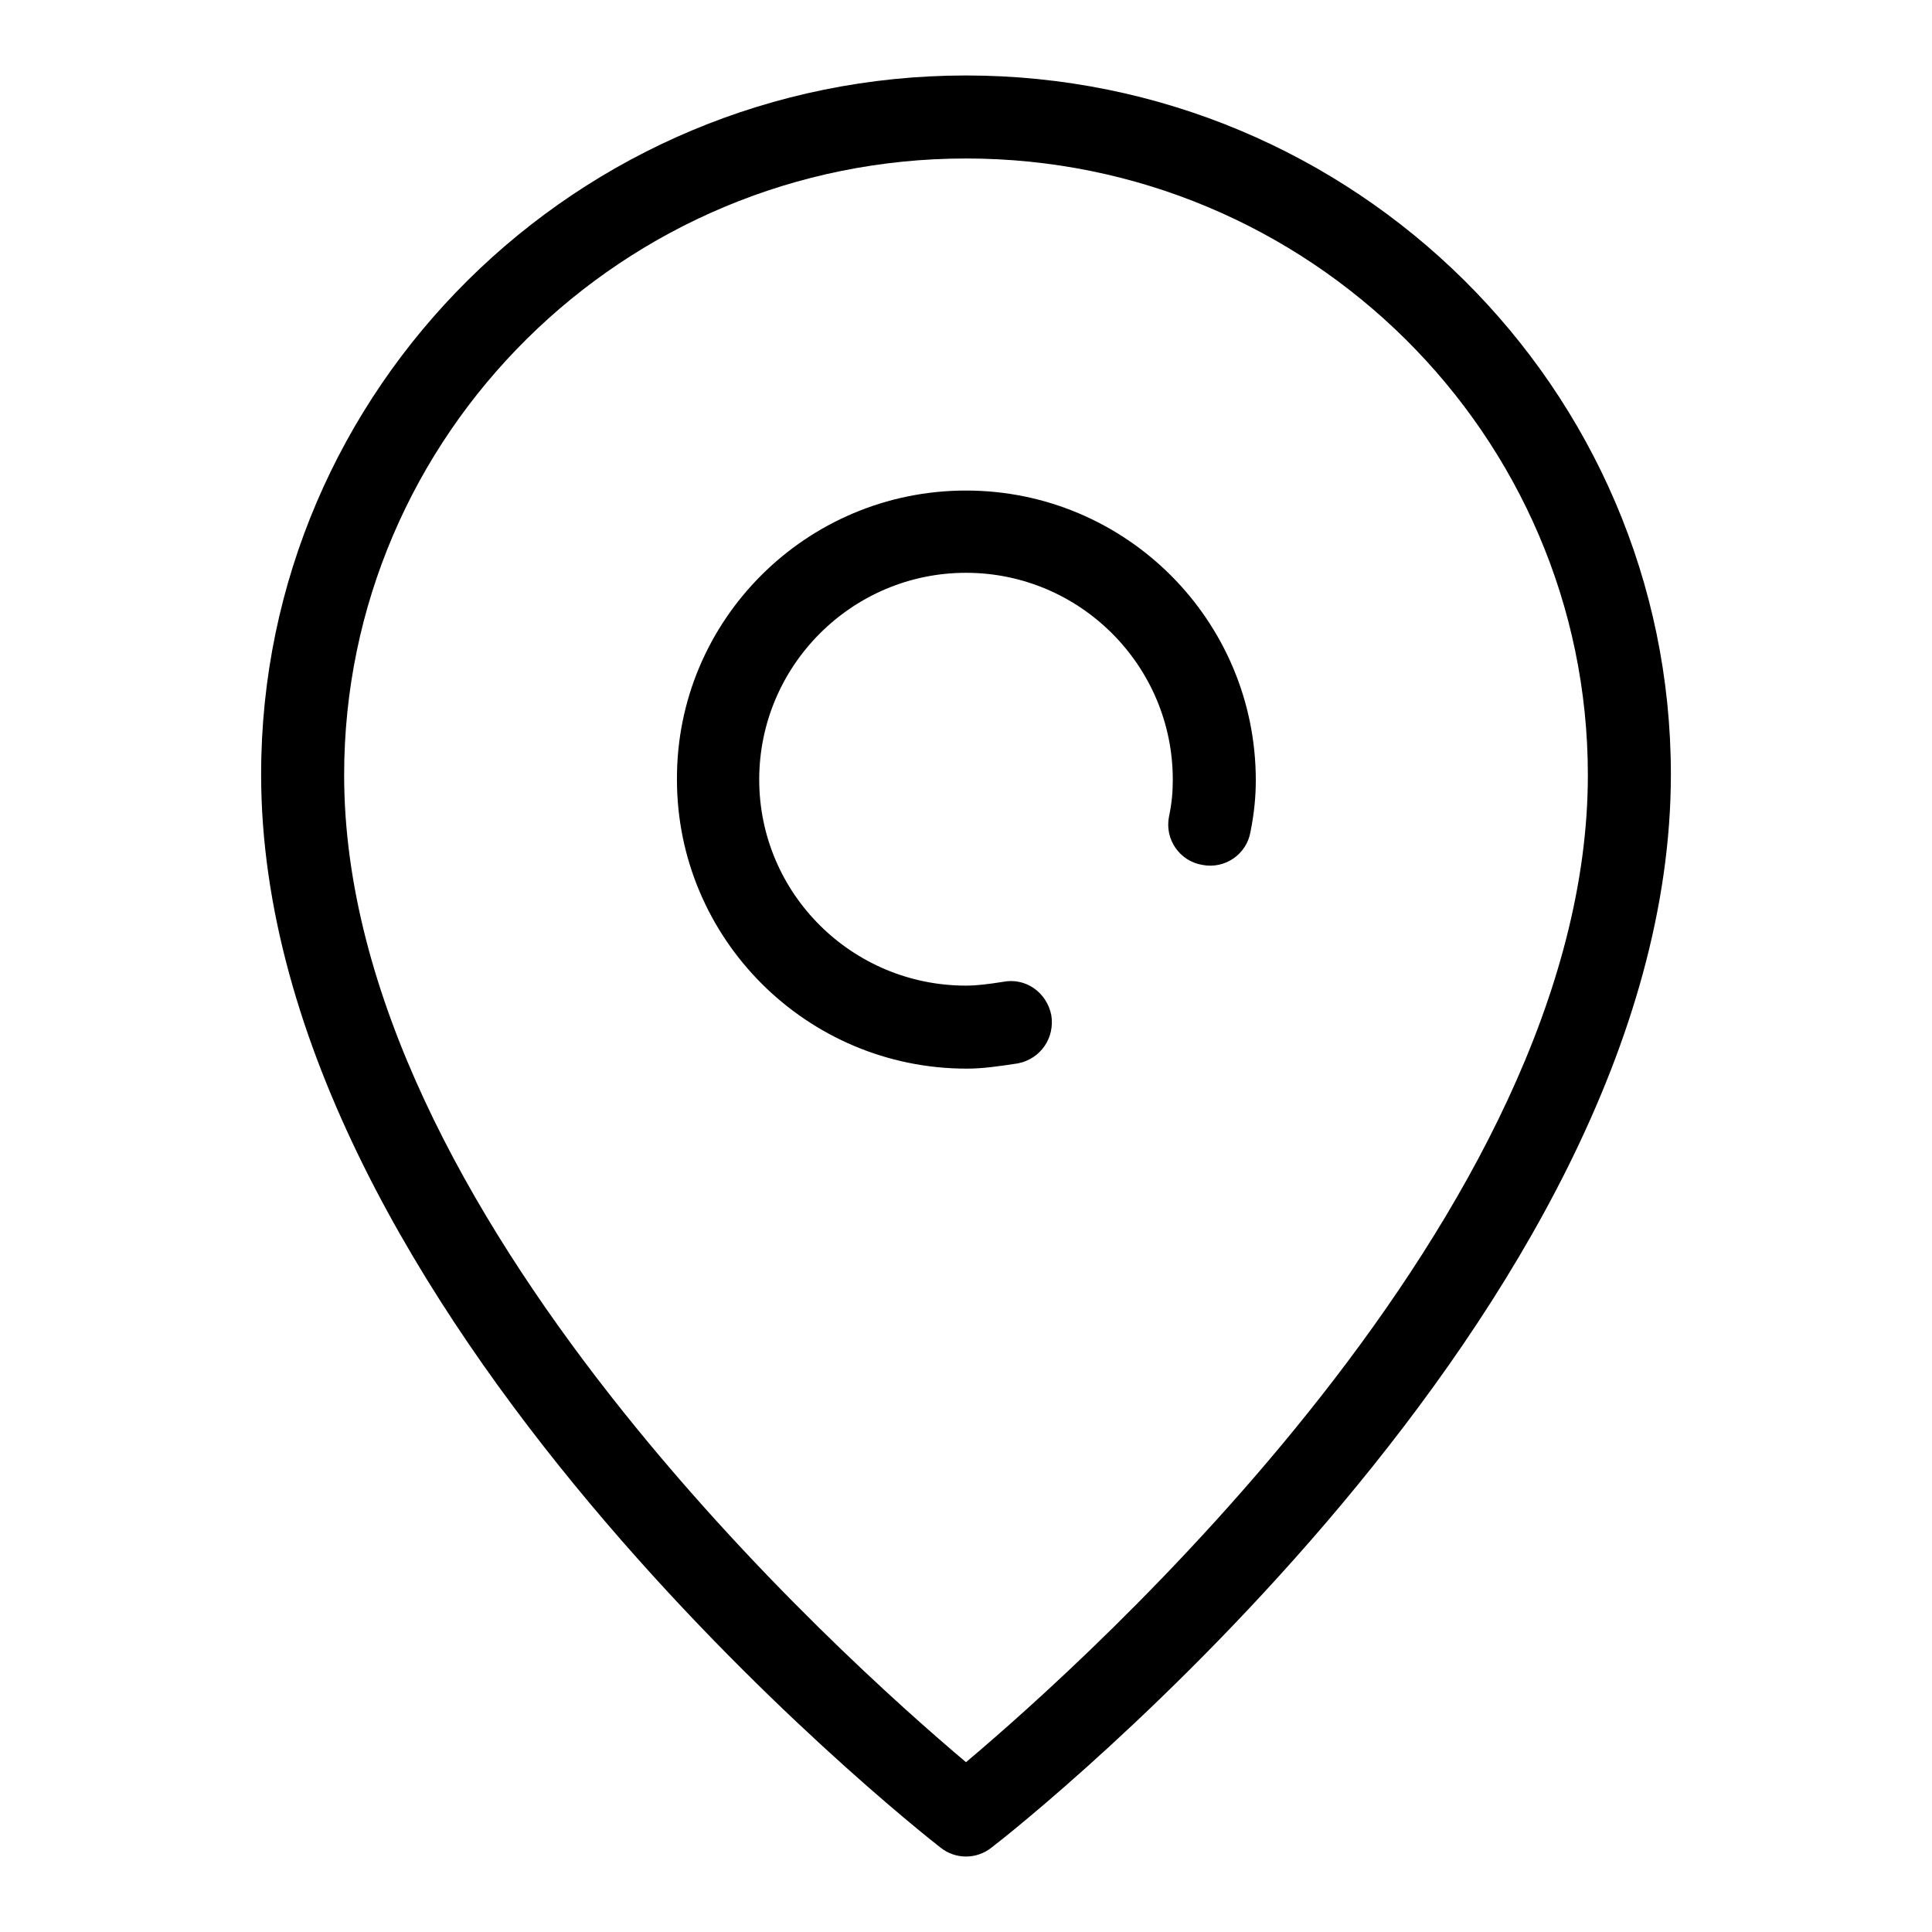 <?xml version="1.0" encoding="utf-8"?>
<!-- Svg Vector Icons : http://www.onlinewebfonts.com/icon -->
<!DOCTYPE svg PUBLIC "-//W3C//DTD SVG 1.1//EN" "http://www.w3.org/Graphics/SVG/1.1/DTD/svg11.dtd">
<svg version="1.1" xmlns="http://www.w3.org/2000/svg" xmlns:xlink="http://www.w3.org/1999/xlink" x="0px" y="0px" viewBox="0 0 256 256" enable-background="new 0 0 256 256" xml:space="preserve">
<g> <path fill="#000000" d="M131.4,244.8c-1,0.8-2.2,1.2-3.4,1.2s-2.4-0.4-3.4-1.2c-3.7-2.9-90-71.1-90-142.2C34.6,51.5,76.5,10,128,10 s93.4,41.5,93.4,92.6C221.4,173.7,135.1,242,131.4,244.8L131.4,244.8z M128,21c-45.4,0-82.4,36.6-82.4,81.7 c0,58.1,66.5,117.4,82.4,130.8c15.9-13.4,82.4-72.7,82.4-130.8C210.4,57.6,173.4,21,128,21L128,21z M165.7,110.2 c-0.5,3-3.4,5-6.4,4.4c-3-0.5-5-3.4-4.4-6.4c0.4-1.9,0.5-3.4,0.5-4.9c0-15.1-12.3-27.4-27.4-27.4c-15.1,0-27.4,12.3-27.4,27.4 c0,15.1,12.3,27.3,27.4,27.3c1.4,0,3-0.2,4.9-0.5c3-0.6,5.8,1.4,6.4,4.4c0.5,3-1.4,5.8-4.4,6.4c-2.6,0.4-4.7,0.7-6.8,0.7 c-21.2,0-38.4-17.2-38.4-38.3C89.6,82.2,106.8,65,128,65c21.2,0,38.4,17.2,38.4,38.4C166.4,105.5,166.2,107.7,165.7,110.2 L165.7,110.2z"/></g>
</svg>